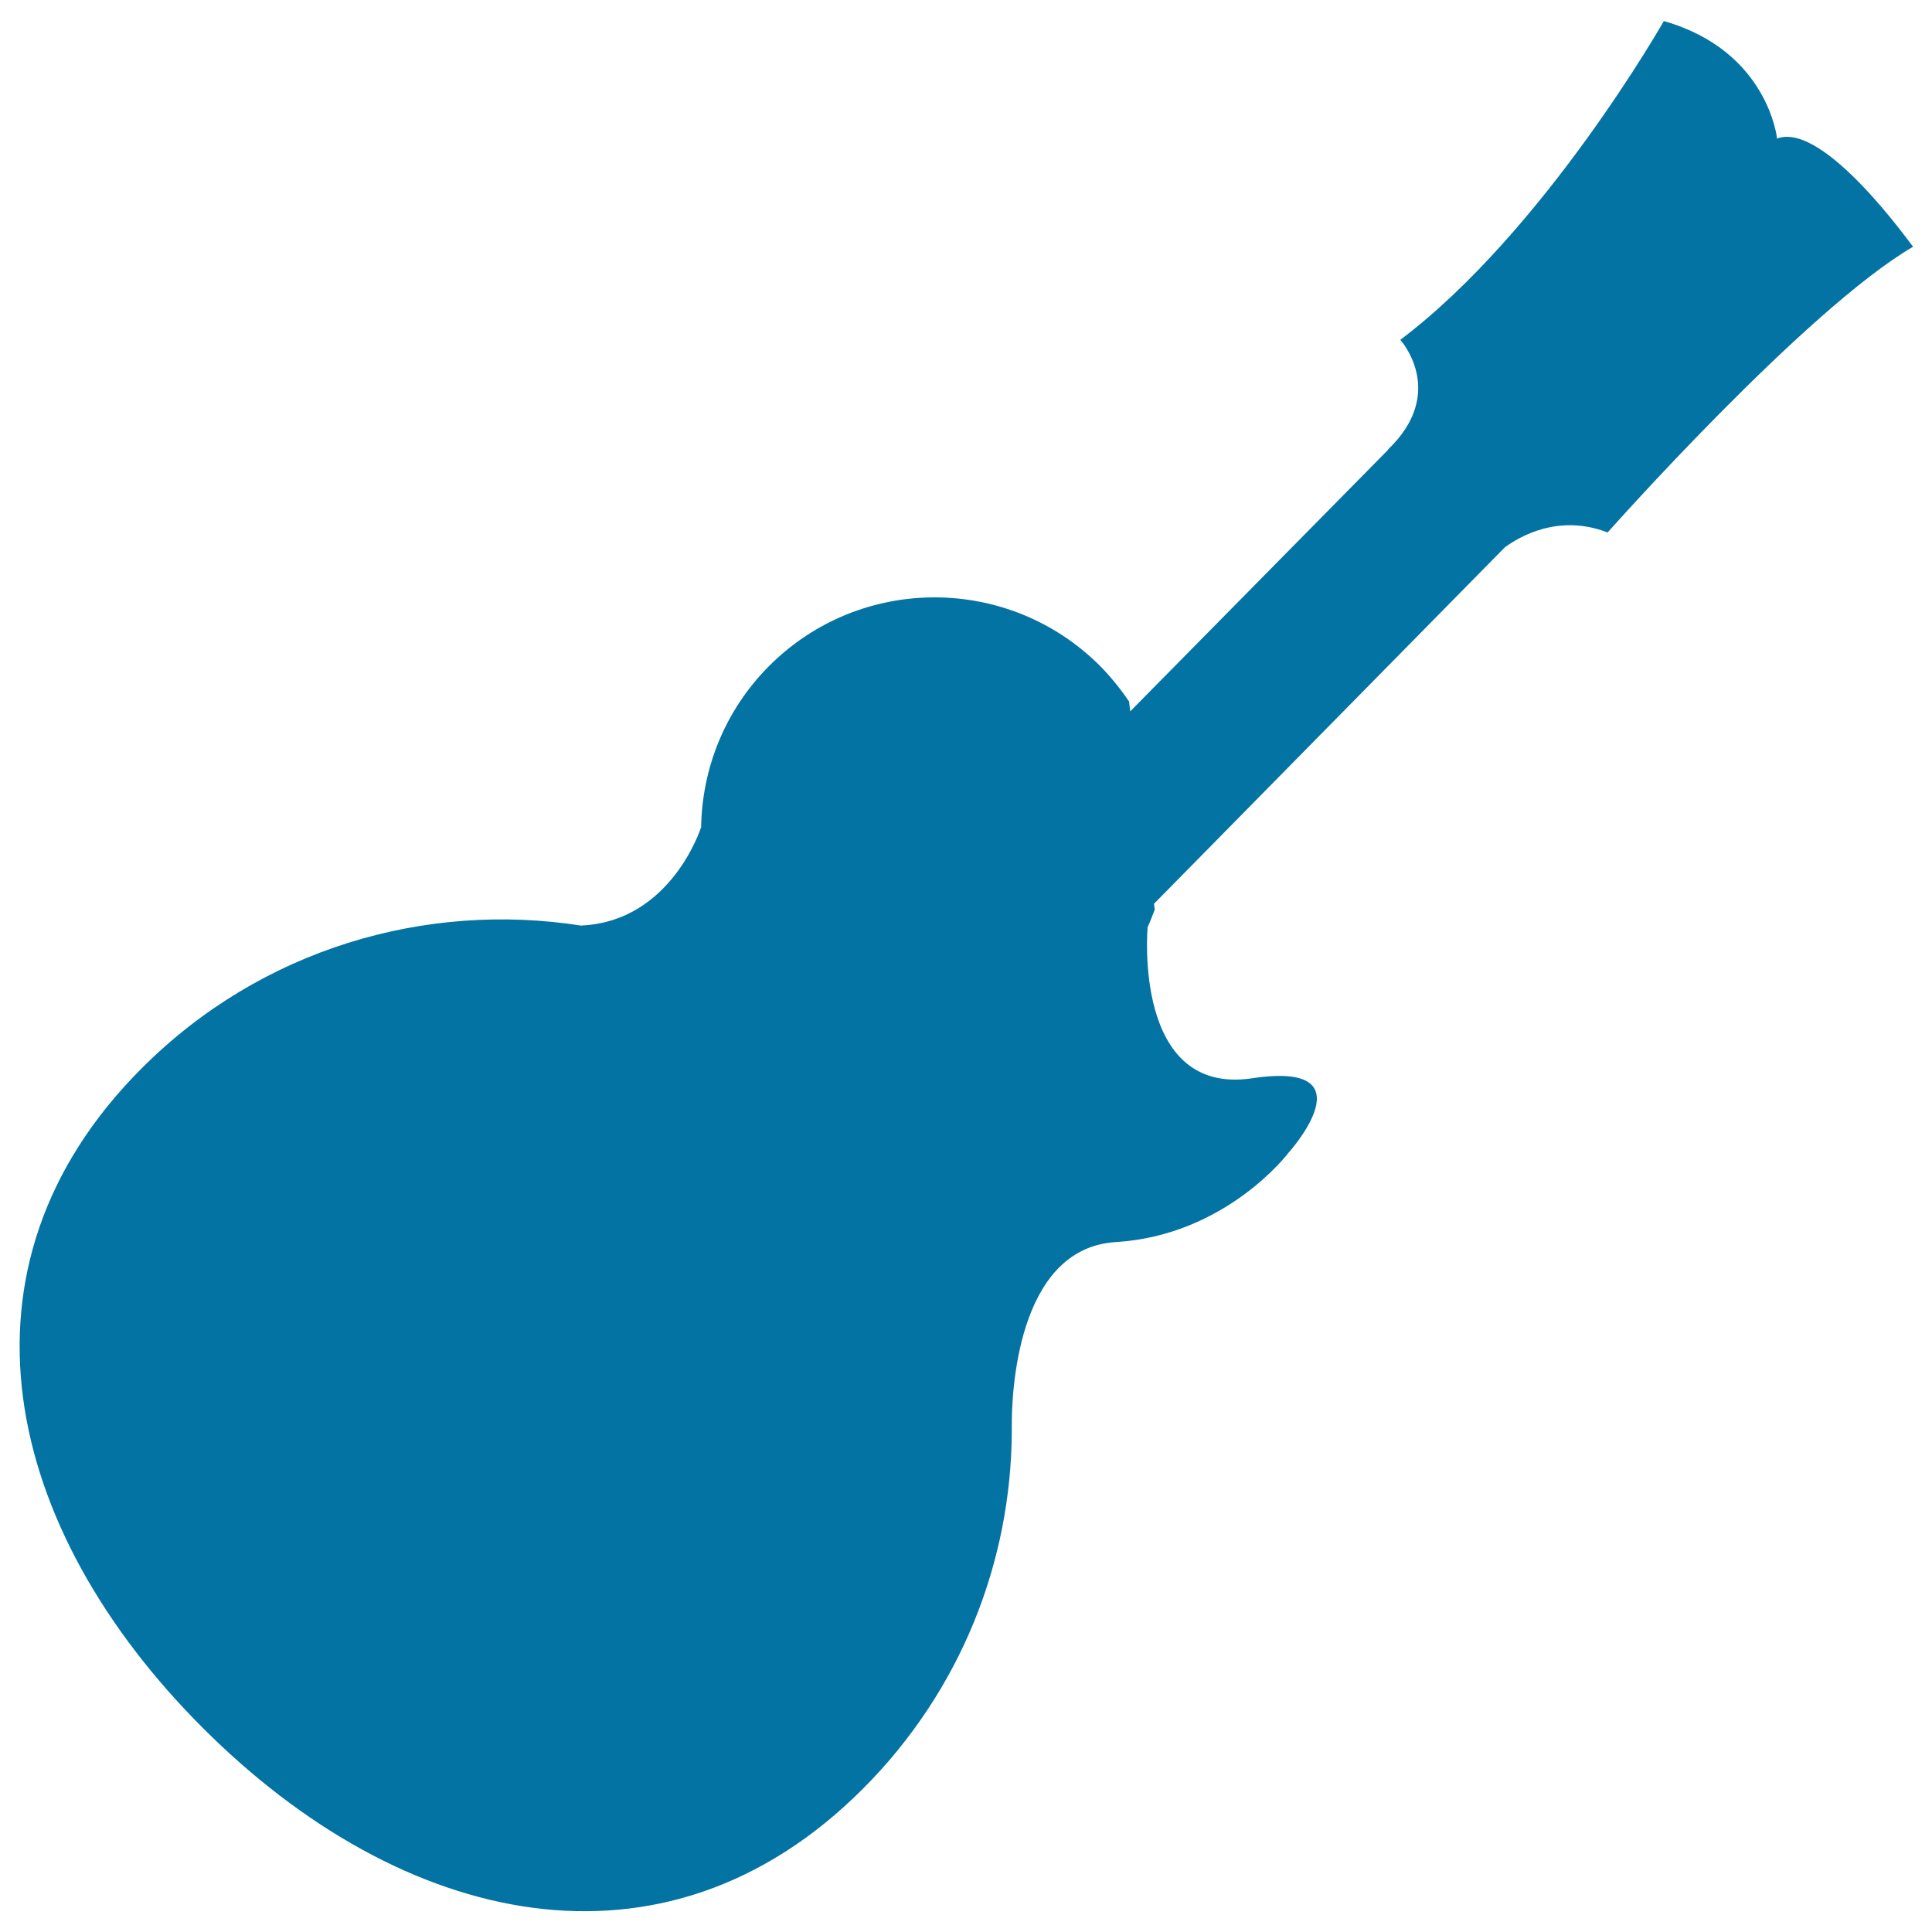 <svg xmlns="http://www.w3.org/2000/svg" viewBox="0 0 1000 1000" style="fill:#0273a2">
<title>Music Guitar Black Silhouette SVG icon</title>
<g><g><path d="M919.8,71.7c0,0-4.6-45.4-58.6-60.8c0,0-61.7,108.6-136.4,165c0,0,24.6,27.1-6.4,56.8l0.1,0.1L585,368.2l-0.6-5.1c-4.4-6.5-9.4-12.7-15.1-18.5c-47.3-47.2-123.9-47.2-171.1,0c-23.2,23.2-34.9,53.5-35.3,83.9l-0.1-0.1c0,0-15.2,48-61.1,50.6c-0.3,0-0.5,0.1-0.8,0.1c-80.4-12.6-165.6,11.8-227.5,73.8c-103,103-71.4,238.5,31.6,341.5c103,103,238.5,134.6,341.5,31.6c51.2-51.2,76.9-118.1,77.2-185.2l0,0c0,0,0-0.3,0-0.5c0-0.8,0-1.5,0-2.3c-0.1-15,2.1-91.9,53.8-95.1c57.3-3.5,89.4-46.2,89.4-46.2s43.3-47.9-18.7-38.6c-62,9.4-54.2-78-54.2-78l-0.1,0c1.4-3,2.6-6.1,3.8-9.3l-0.4-3l181.6-184.5c7.6-5.6,27.9-17.5,53.2-7.7c0,0,102.2-115.2,158.1-147.9C990,127.9,944.3,62.5,919.8,71.7z"/></g></g>
</svg>